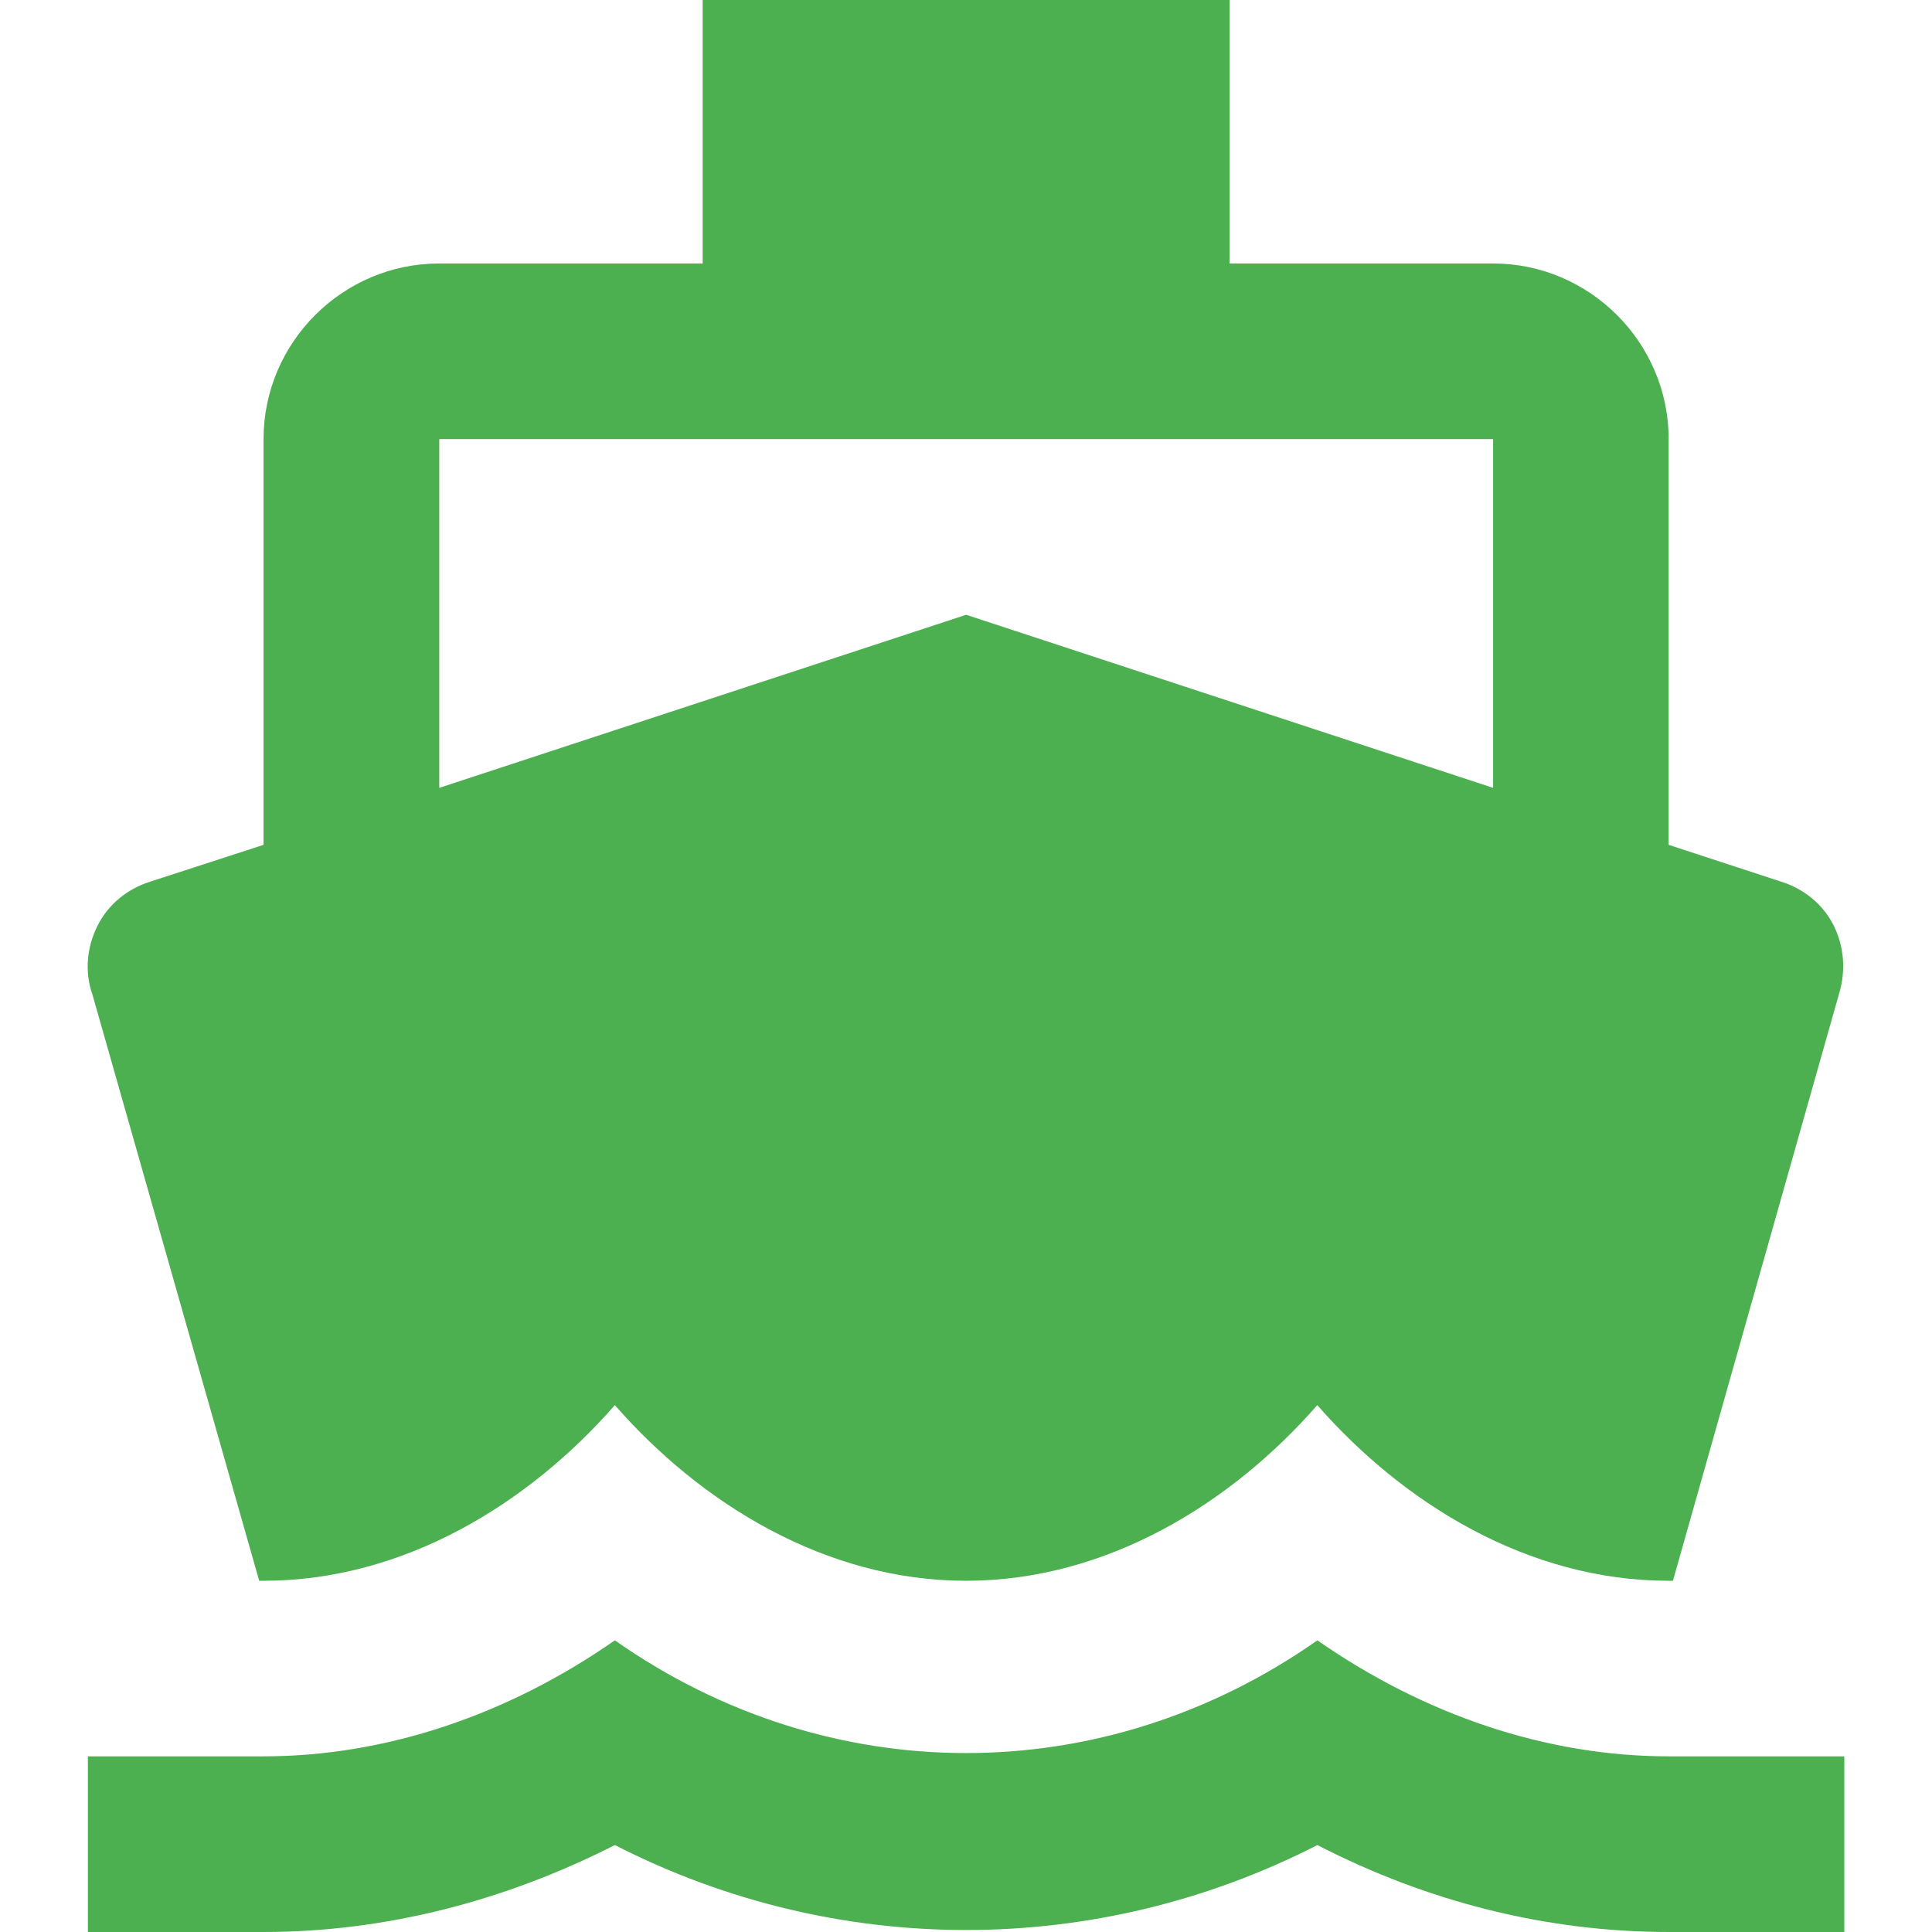 <?xml version="1.0" encoding="iso-8859-1"?>
<!-- Generator: Adobe Illustrator 18.1.1, SVG Export Plug-In . SVG Version: 6.00 Build 0)  -->
<svg xmlns="http://www.w3.org/2000/svg" xmlns:xlink="http://www.w3.org/1999/xlink" version="1.1" id="Capa_1" x="0px" y="0px" viewBox="0 0 525.153 525.153" style="enable-background:new 0 0 525.153 525.153;" xml:space="preserve" width="512px" height="512px">
<g>
	<path d="M453.575,477.407c-33.216,0-66.344-11.247-95.49-31.531c-58.226,40.853-132.71,40.853-190.959,0   c-29.146,20.306-62.296,31.531-95.49,31.531H23.89v47.745h47.745c32.953,0,65.403-8.337,95.49-23.632   c60.152,30.787,130.829,30.787,190.959,0c30.087,15.514,62.537,23.632,95.49,23.632h47.745v-47.745H453.575z M70.454,429.684h1.182   c38.205,0,72.099-21.006,95.49-47.745c23.391,26.739,57.285,47.745,95.468,47.745s72.077-21.006,95.468-47.745   c23.413,26.739,57.307,47.745,95.49,47.745h1.182l45.119-159.449c1.926-6.192,1.444-12.91-1.4-18.621   c-2.866-5.777-8.118-10.044-14.332-11.969l-30.546-10V119.363c0-26.236-21.487-47.745-47.745-47.745h-71.618V0H190.998v71.618   h-71.596c-26.28,0-47.767,21.487-47.767,47.745v110.282l-30.787,10c-6.192,1.926-11.444,6.192-14.332,11.969   c-2.866,5.711-3.589,12.407-1.422,18.621L70.454,429.684z M119.402,119.363h286.449v94.79l-143.235-47.045l-143.213,47.045   C119.402,214.153,119.402,119.363,119.402,119.363z" fill="#4caf50"/>
</g>
<g>
</g>
<g>
</g>
<g>
</g>
<g>
</g>
<g>
</g>
<g>
</g>
<g>
</g>
<g>
</g>
<g>
</g>
<g>
</g>
<g>
</g>
<g>
</g>
<g>
</g>
<g>
</g>
<g>
</g>
</svg>
